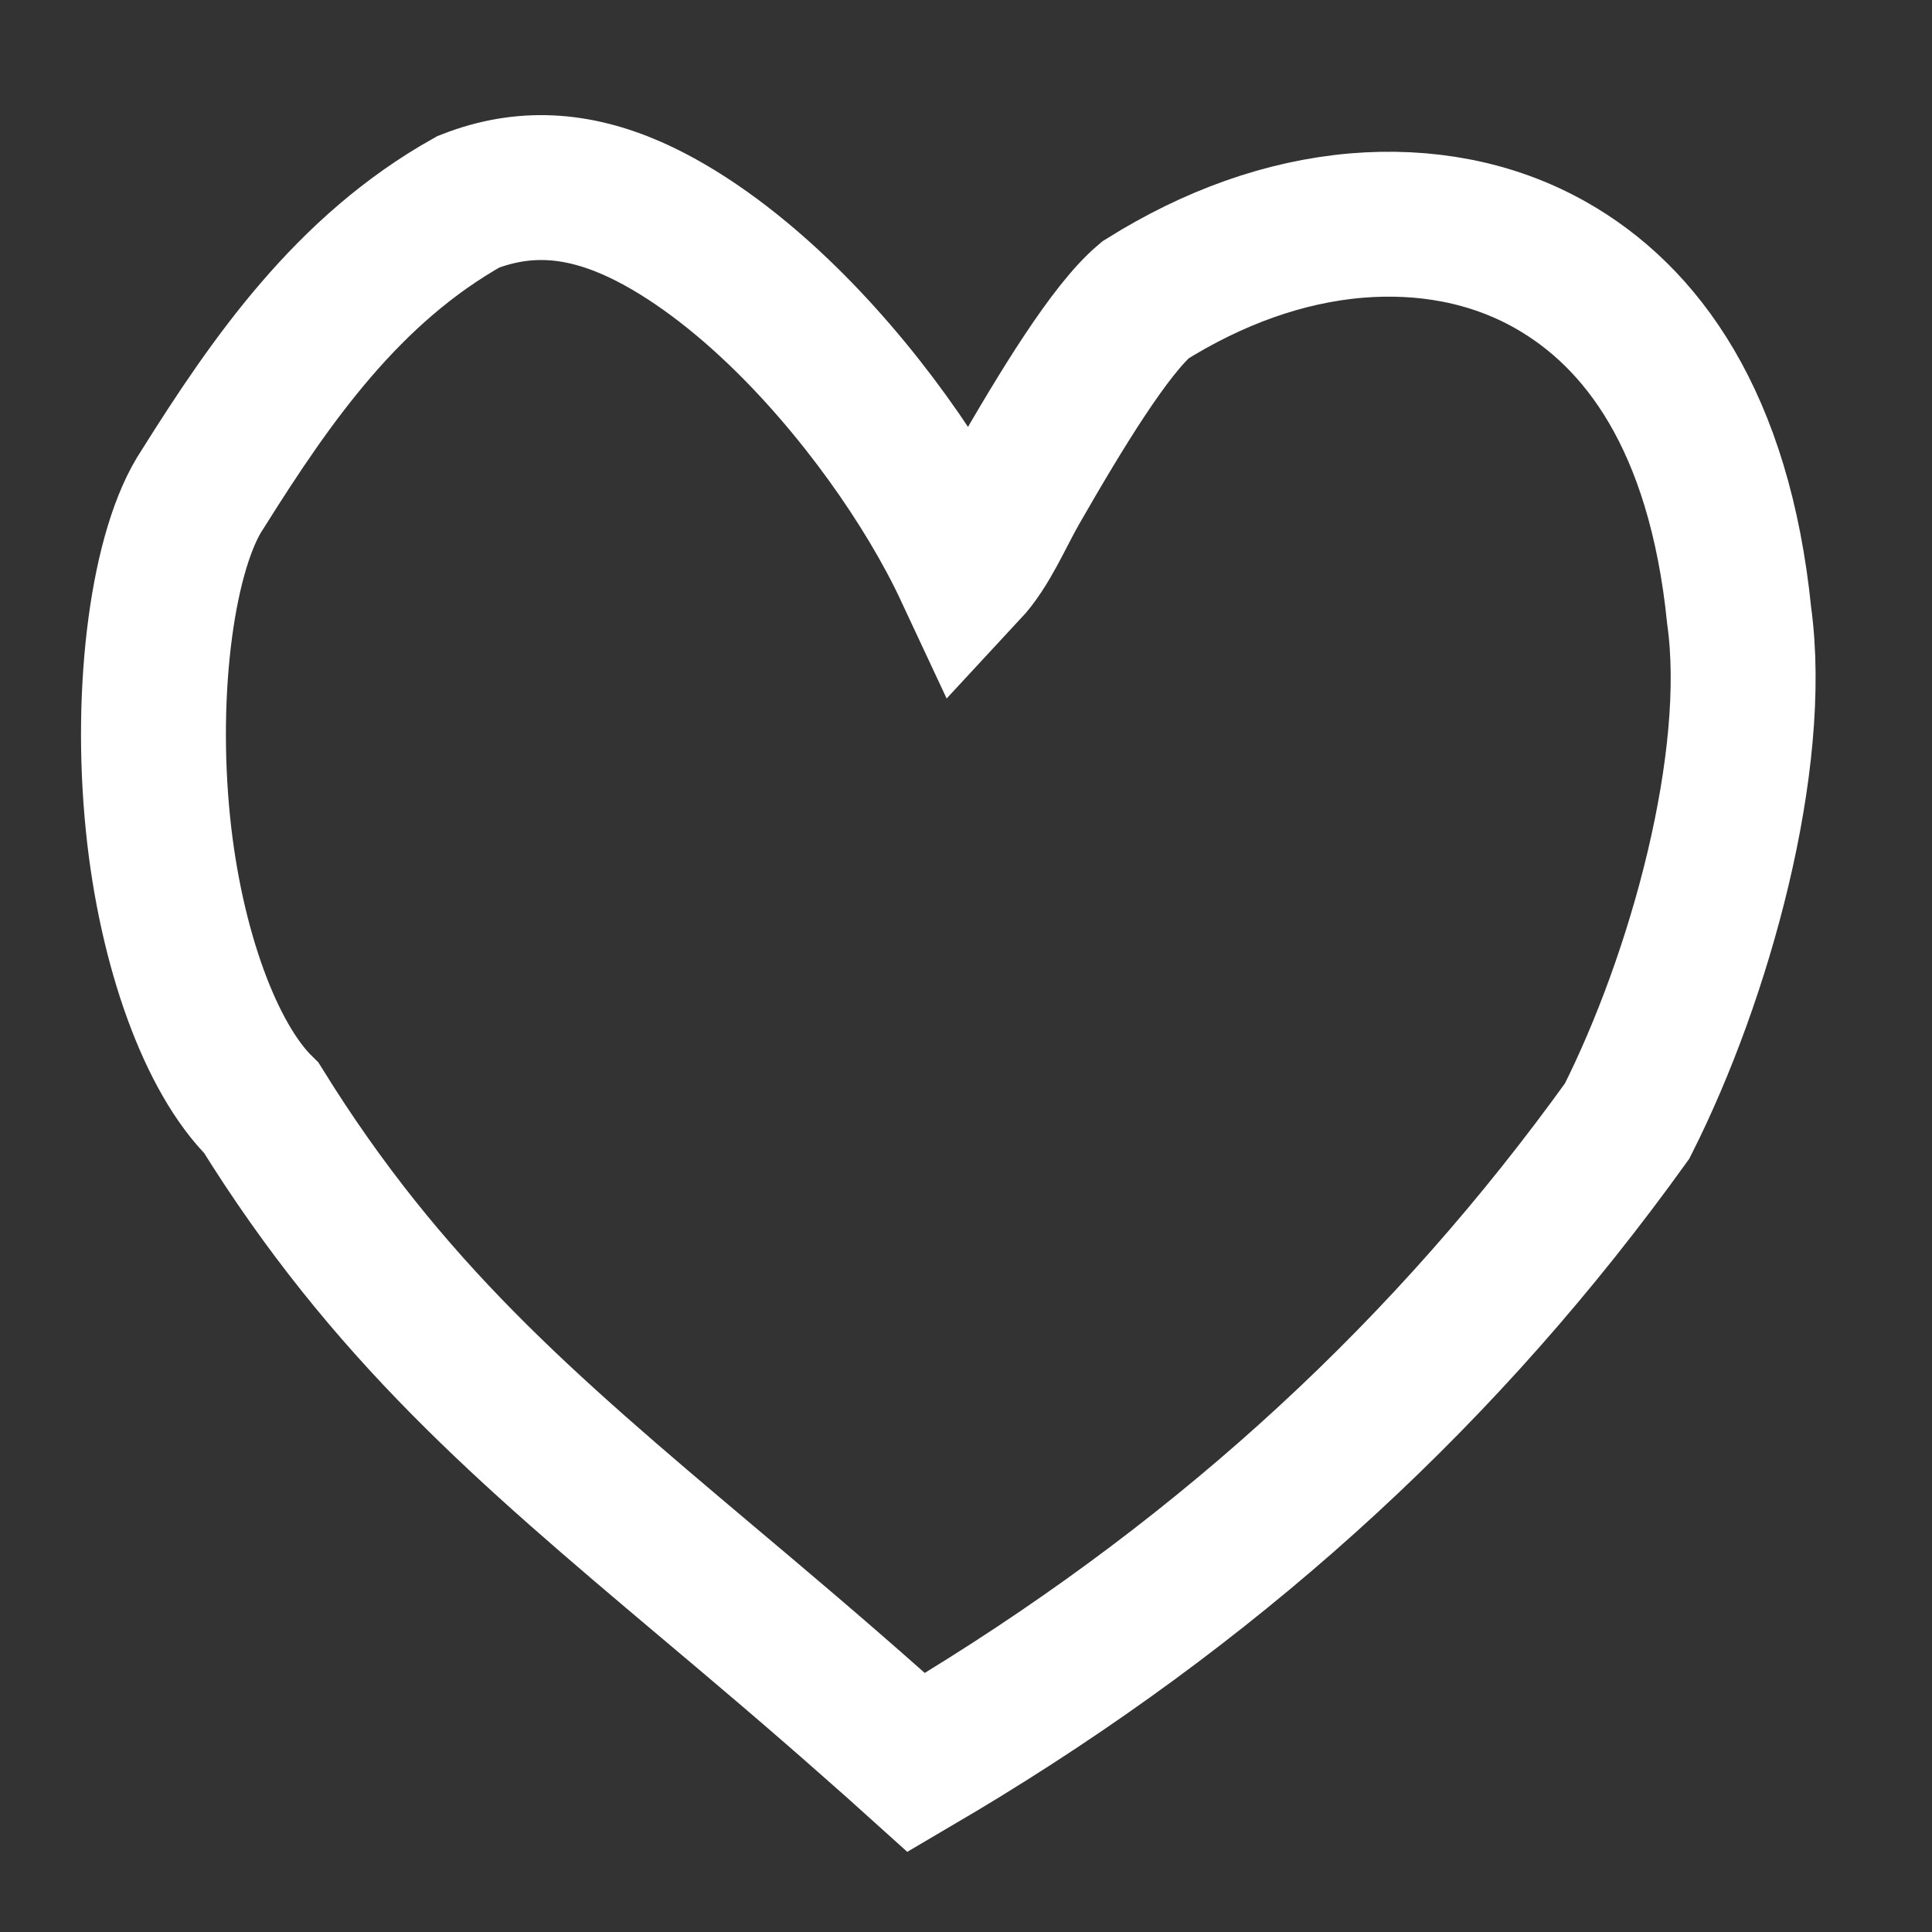 <svg xmlns="http://www.w3.org/2000/svg" width="20" height="20" viewBox="0 0 20 20">
    <rect x="0" y="0" width="20" height="20" fill="#333333" stroke="none"/>
    <path fill="none" fill-rule="evenodd" stroke="#FFF" stroke-width="1.5" d="M10.008 5.905c-.406-.869-1.135-1.9-1.952-2.68-.494-.472-1.018-.85-1.508-1.067-.584-.257-1.132-.291-1.7-.069-1.247.7-2.038 1.84-2.749 2.973-.411.61-.608 2.06-.463 3.473.13 1.272.542 2.418 1.07 2.935 1.3 2.096 2.721 3.307 4.6 4.891.548.461 1.135.956 1.77 1.519.14.123.277.245.41.365.16-.094.32-.19.48-.288 2.757-1.693 5.028-3.777 6.878-6.352.757-1.5 1.368-3.73 1.16-5.23-.205-2.027-1.015-3.1-1.95-3.63-.618-.35-1.316-.468-2.011-.41-.745.063-1.484.33-2.187.77-.36.303-.862 1.122-1.34 1.956-.16.28-.297.617-.508.844z"/>
</svg>
